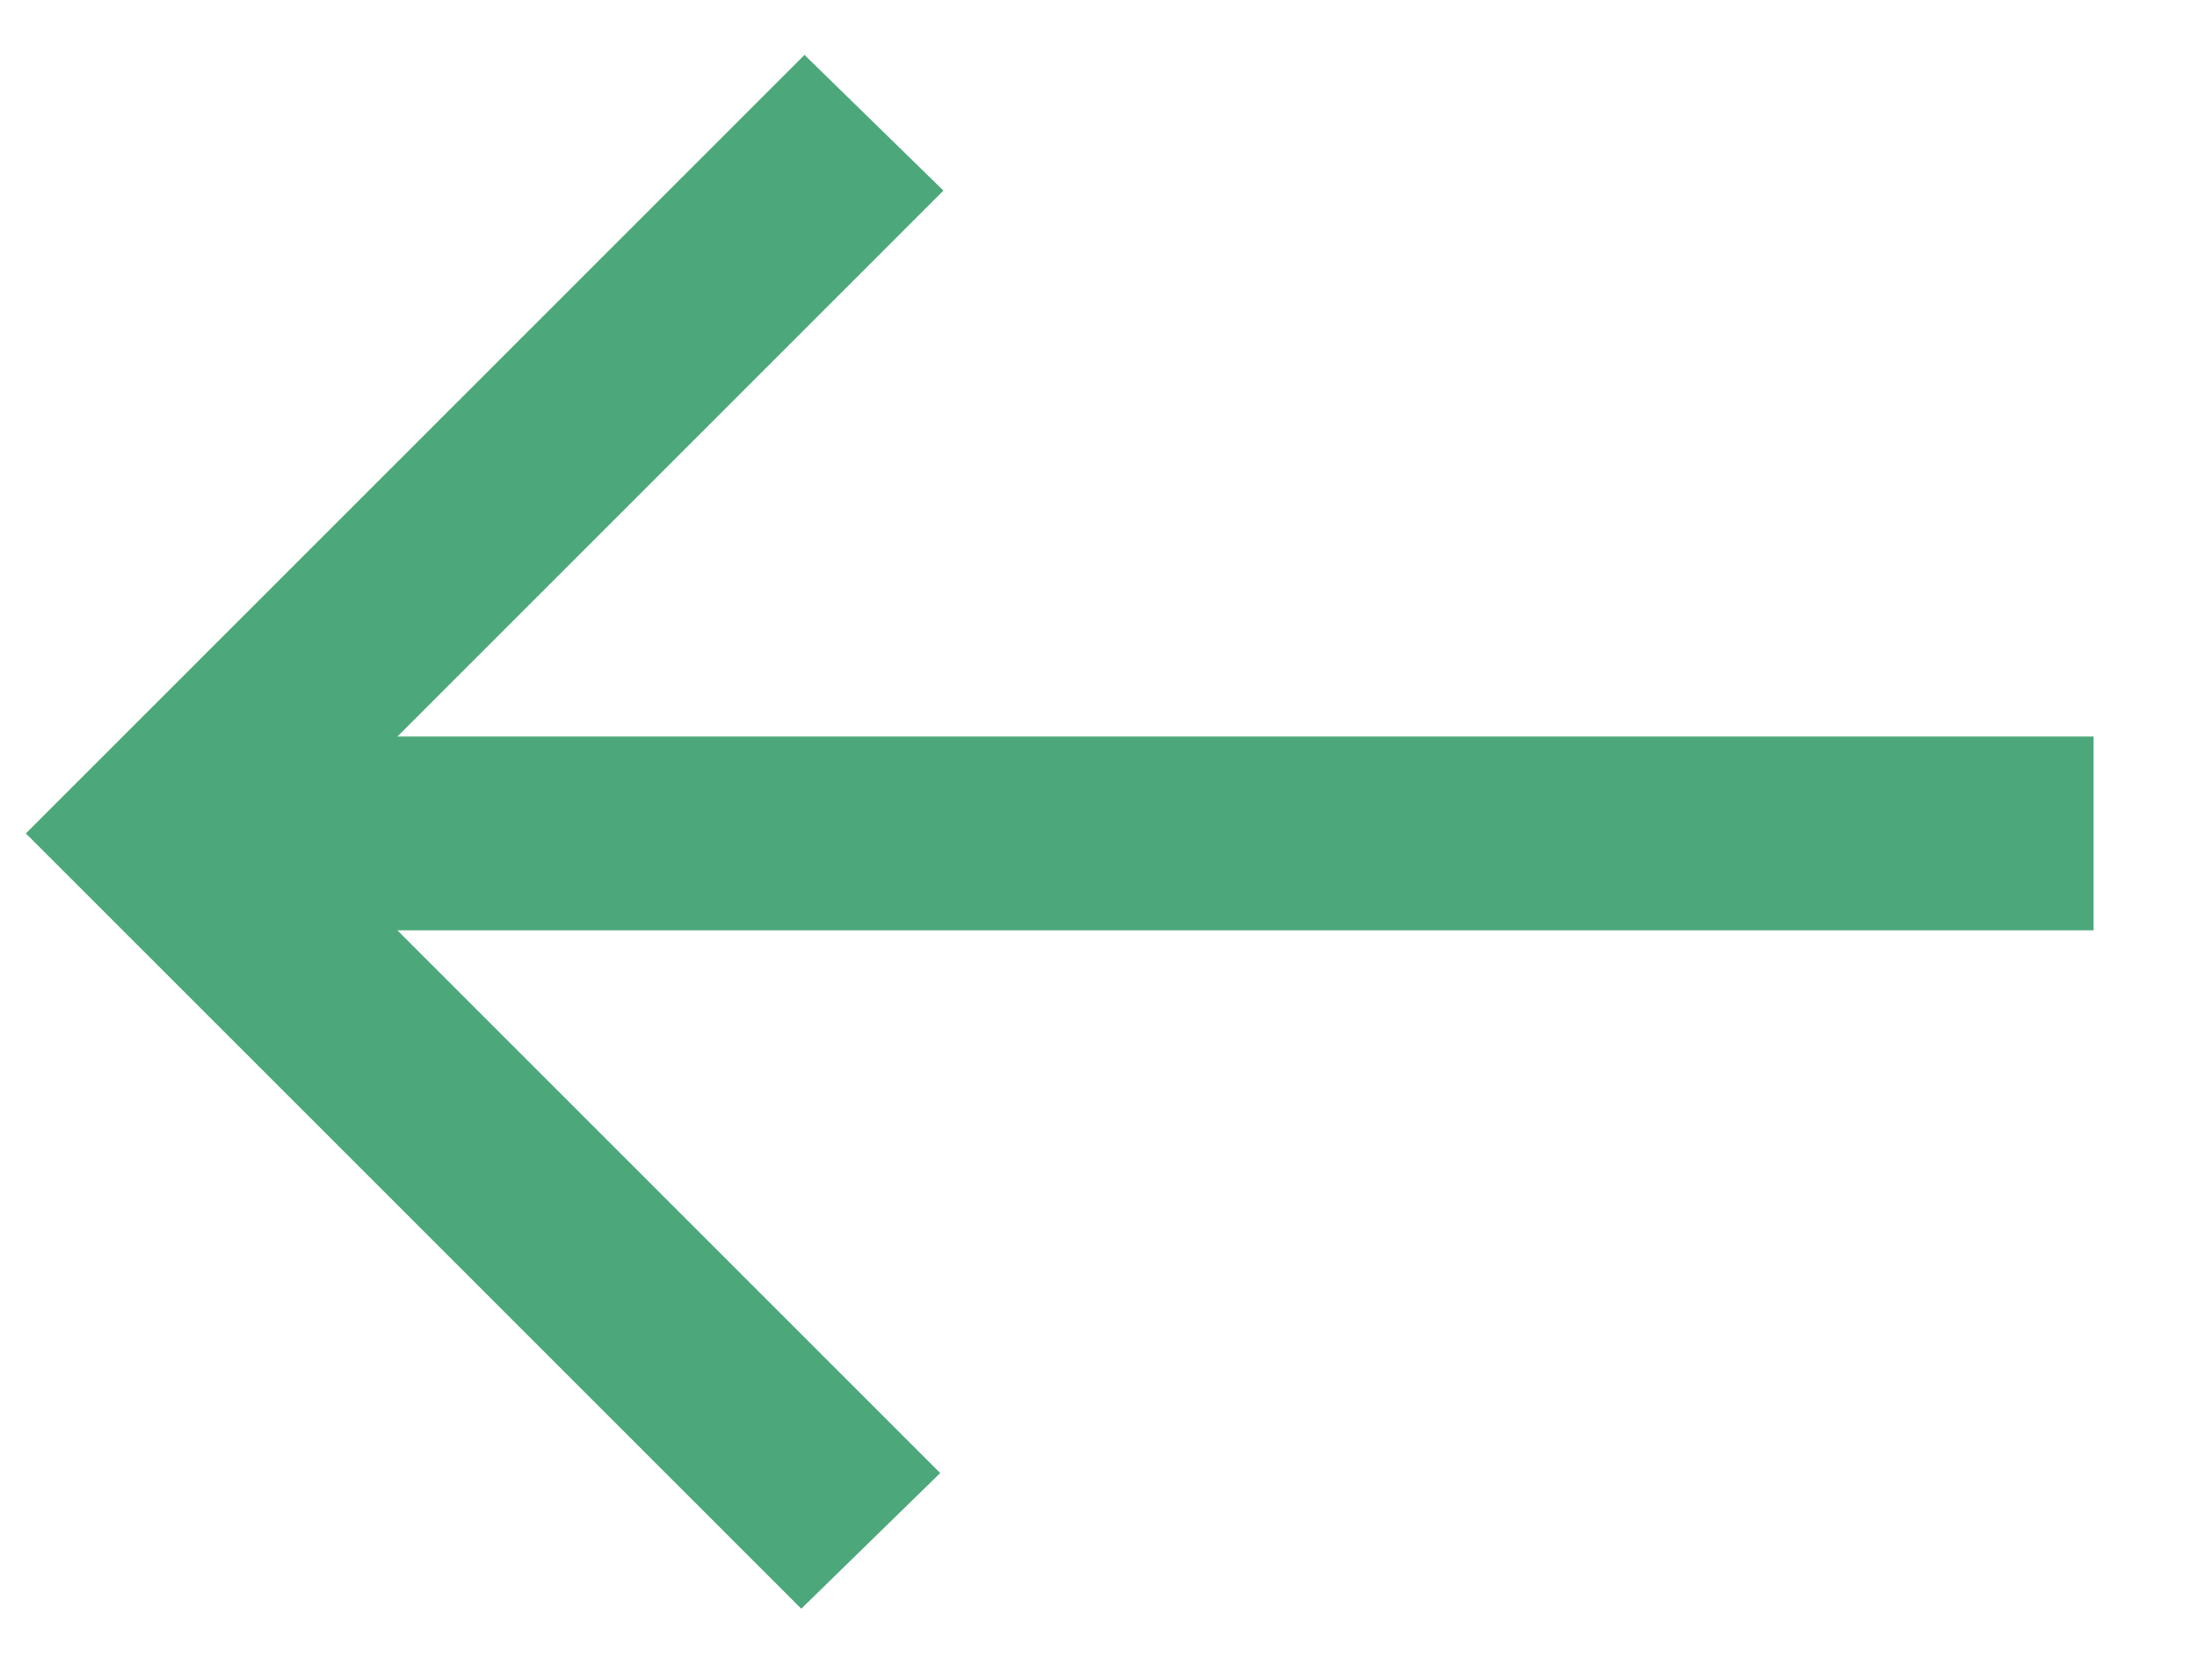 <svg width="17" height="13" viewBox="0 0 17 13" fill="none" xmlns="http://www.w3.org/2000/svg">
<g id="arrow_right_alt_FILL0_wght400_GRAD0_opsz48 1" clip-path="url(#clip0_4886_5354)">
<path id="Vector" d="M6.2 12.45L7.275 11.4L3.075 7.2H16.2V5.7H3.075L7.3 1.475L6.225 0.425L0.2 6.45L6.2 12.45Z" fill="#4CA87A"/>
</g>
<defs>
<clipPath id="clip0_4886_5354">
<rect width="16" height="12.5" fill="white" transform="matrix(-1 0 0 1 16.2 0)"/>
</clipPath>
</defs>
</svg>
